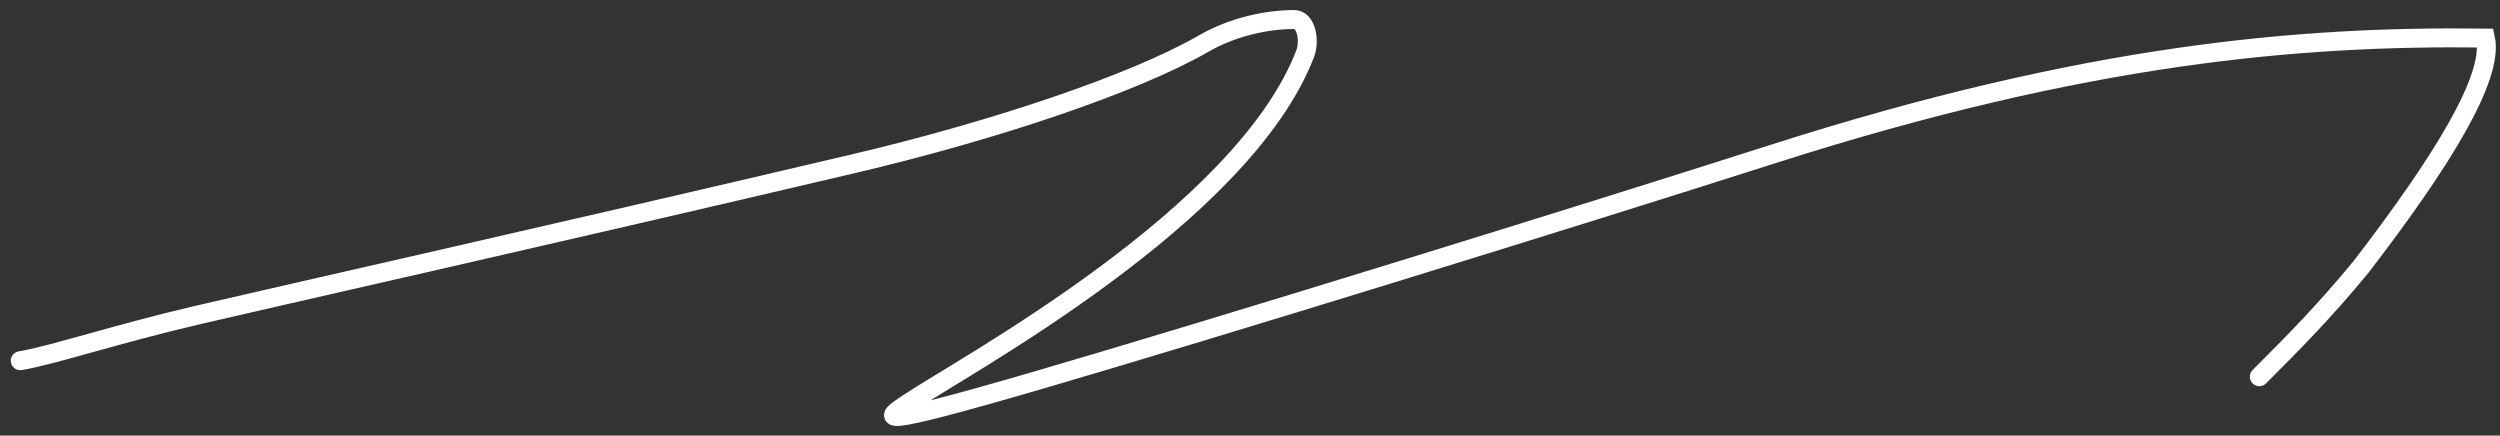 <?xml version="1.0" encoding="UTF-8"?> <svg xmlns="http://www.w3.org/2000/svg" width="132" height="23" viewBox="0 0 132 23" fill="none"><rect x="0" y="0" width="132" height="23" fill="#333333" stroke="none"/><path d="M1.069 19.046C2.75 18.767 6.119 17.644 10.341 16.656C14.785 15.616 28.26 12.594 45.073 8.642C52.485 6.9 59.876 4.42 63.545 2.305C65.128 1.393 66.927 1.034 68.334 1.03C68.966 1.028 69.182 2.14 68.908 2.849C65.587 11.432 50.908 19.316 47.957 21.284C46.678 22.137 45.842 22.694 54.886 20.055C63.93 17.416 82.879 11.564 93.616 8.131C110.21 2.826 121.47 1.887 131.232 2.009C131.688 4.099 128.885 8.6 124.671 14.081C122.686 16.496 121.014 18.168 119.292 19.89" stroke="white" stroke-linecap="round"></path></svg> 
